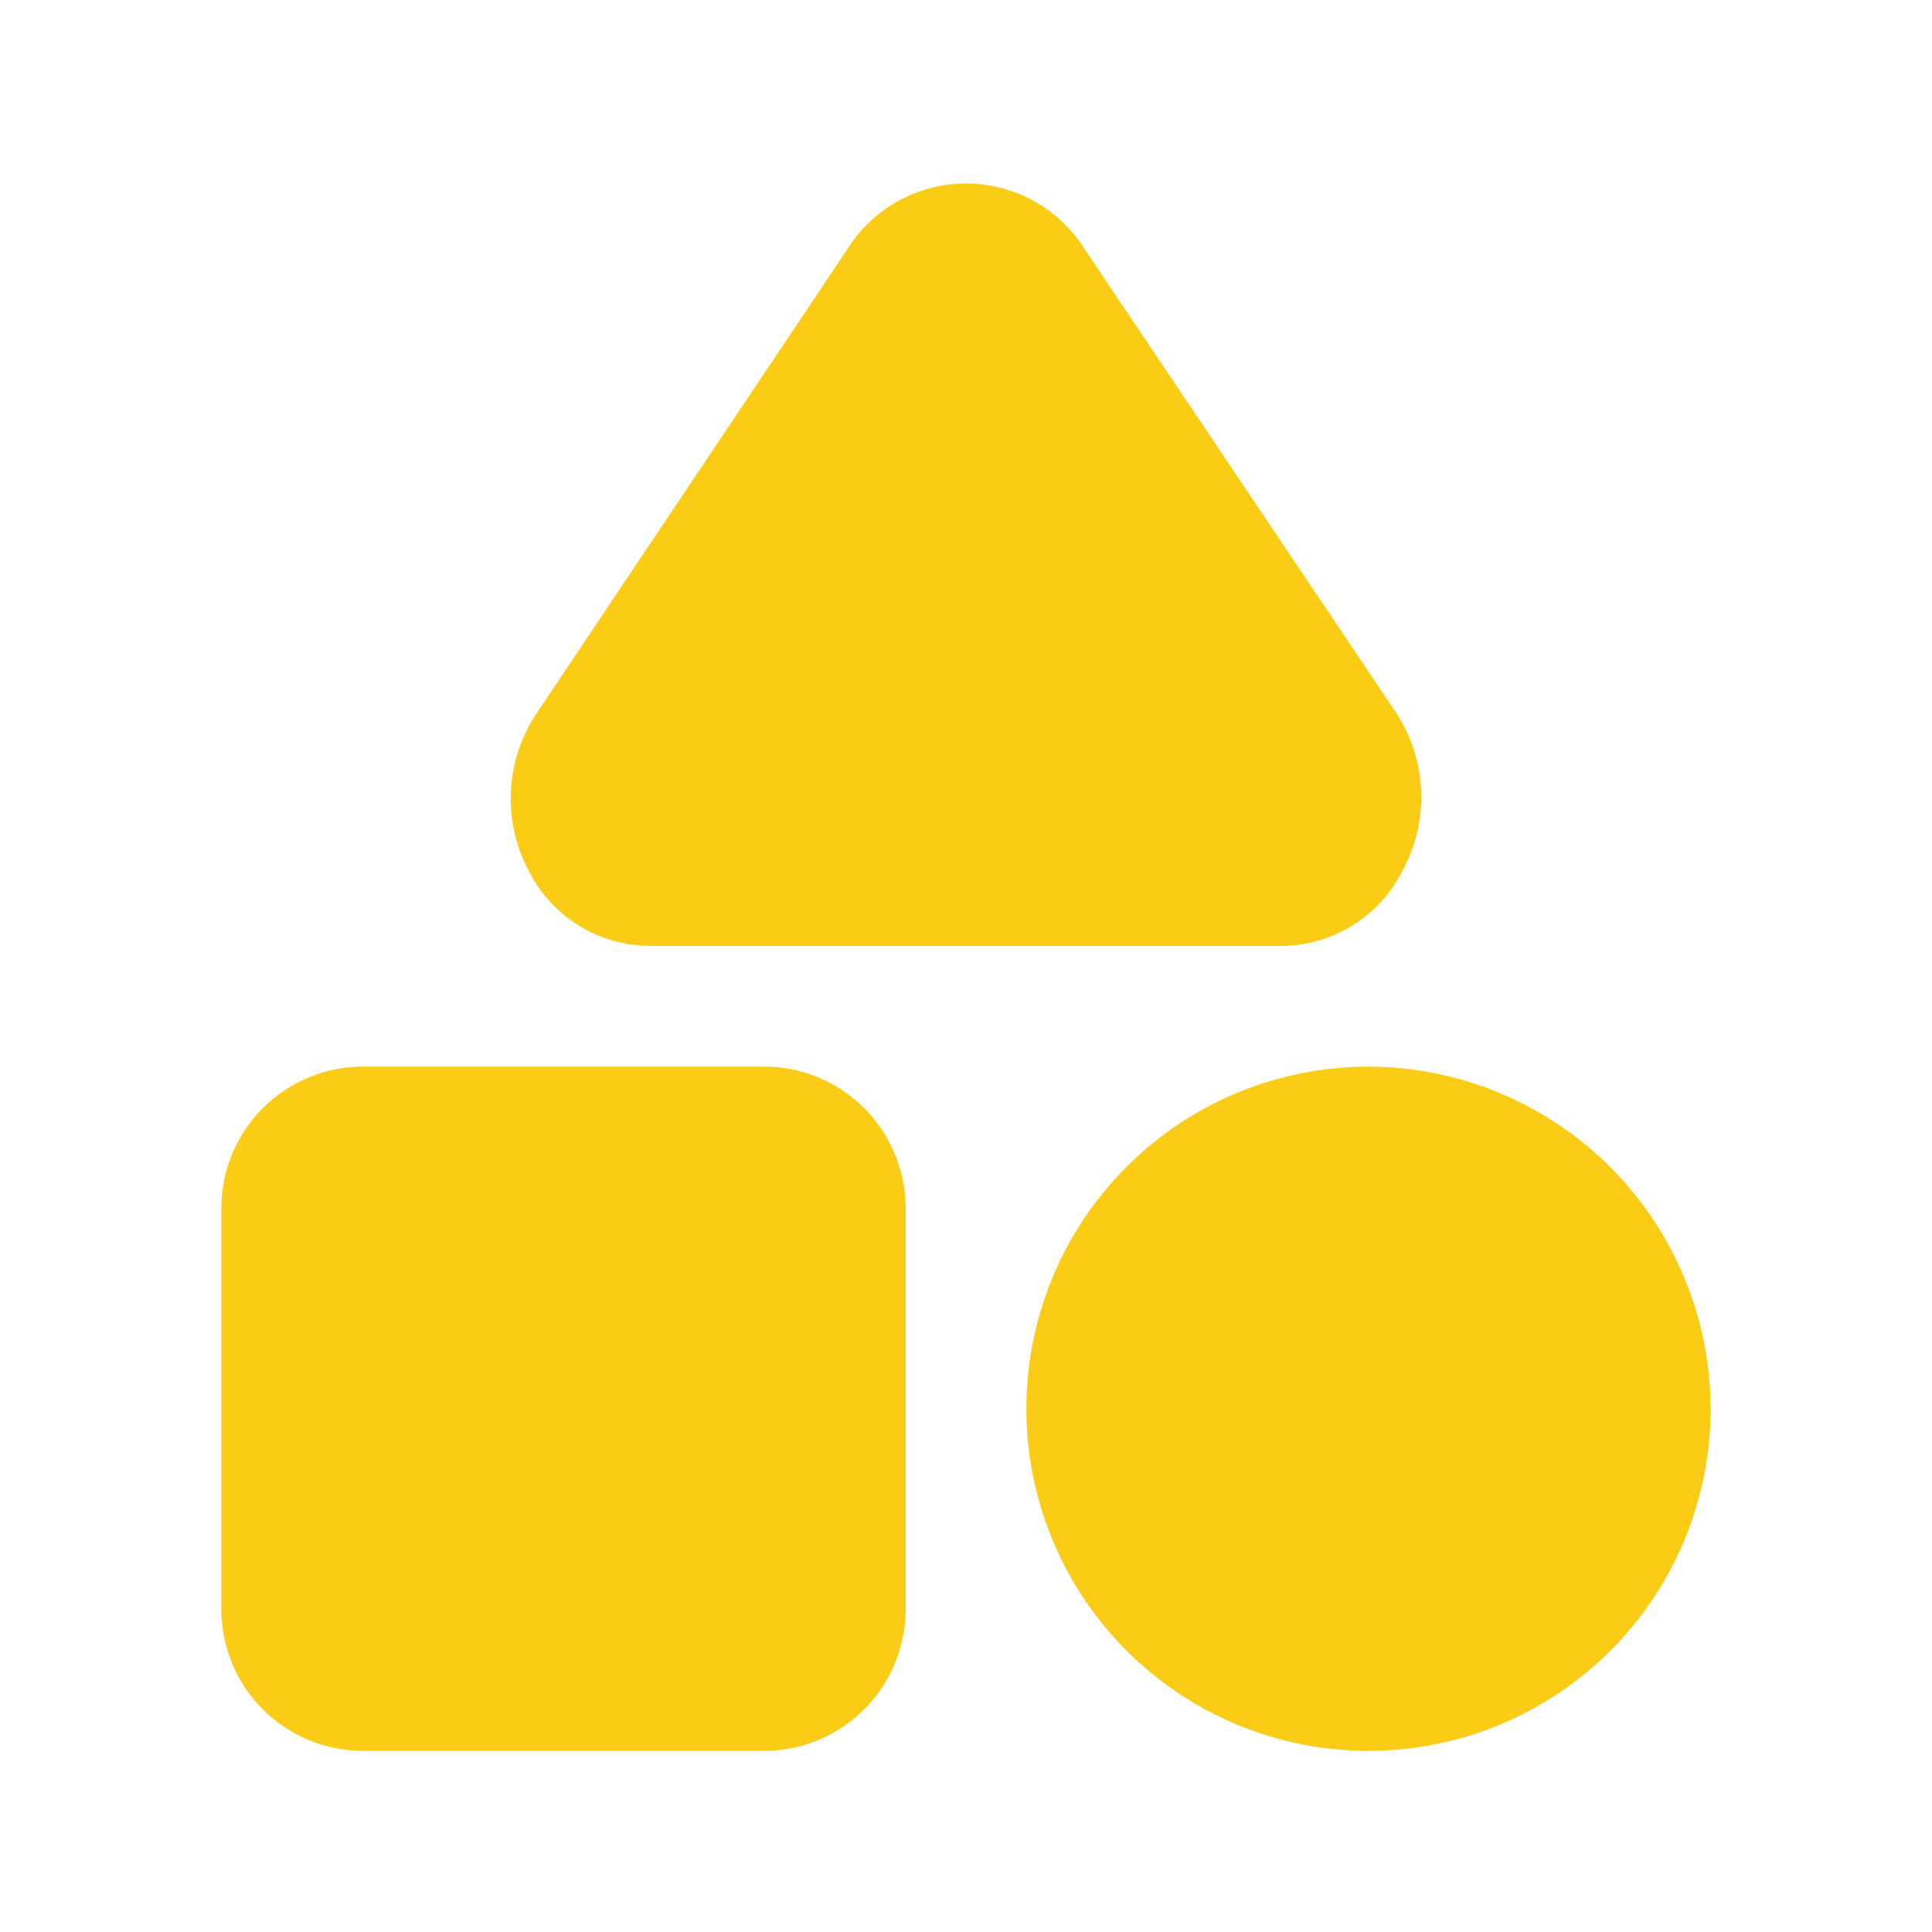 <svg xmlns="http://www.w3.org/2000/svg" version="1.1" xmlns:xlink="http://www.w3.org/1999/xlink" x="0" y="0" viewBox="0 0 24 24" style="enable-background:new 0 0 512 512" xml:space="preserve"><g><path d="M11.25 15v5a1.76 1.76 0 0 1-1.75 1.75h-5A1.76 1.76 0 0 1 2.75 20v-5a1.76 1.76 0 0 1 1.75-1.75h5A1.76 1.76 0 0 1 11.25 15zm-3.17-3.25h7.84a1.69 1.69 0 0 0 1.5-.93 1.91 1.91 0 0 0-.1-2L13.41 3a1.74 1.74 0 0 0-2.82 0L6.68 8.84a1.91 1.91 0 0 0-.1 2 1.69 1.69 0 0 0 1.5.91zm8.92 1.5a4.25 4.25 0 1 0 4.25 4.25A4.26 4.26 0 0 0 17 13.25z" fill="#FACC15" opacity="1" data-original="#FACC15"/></g></svg>